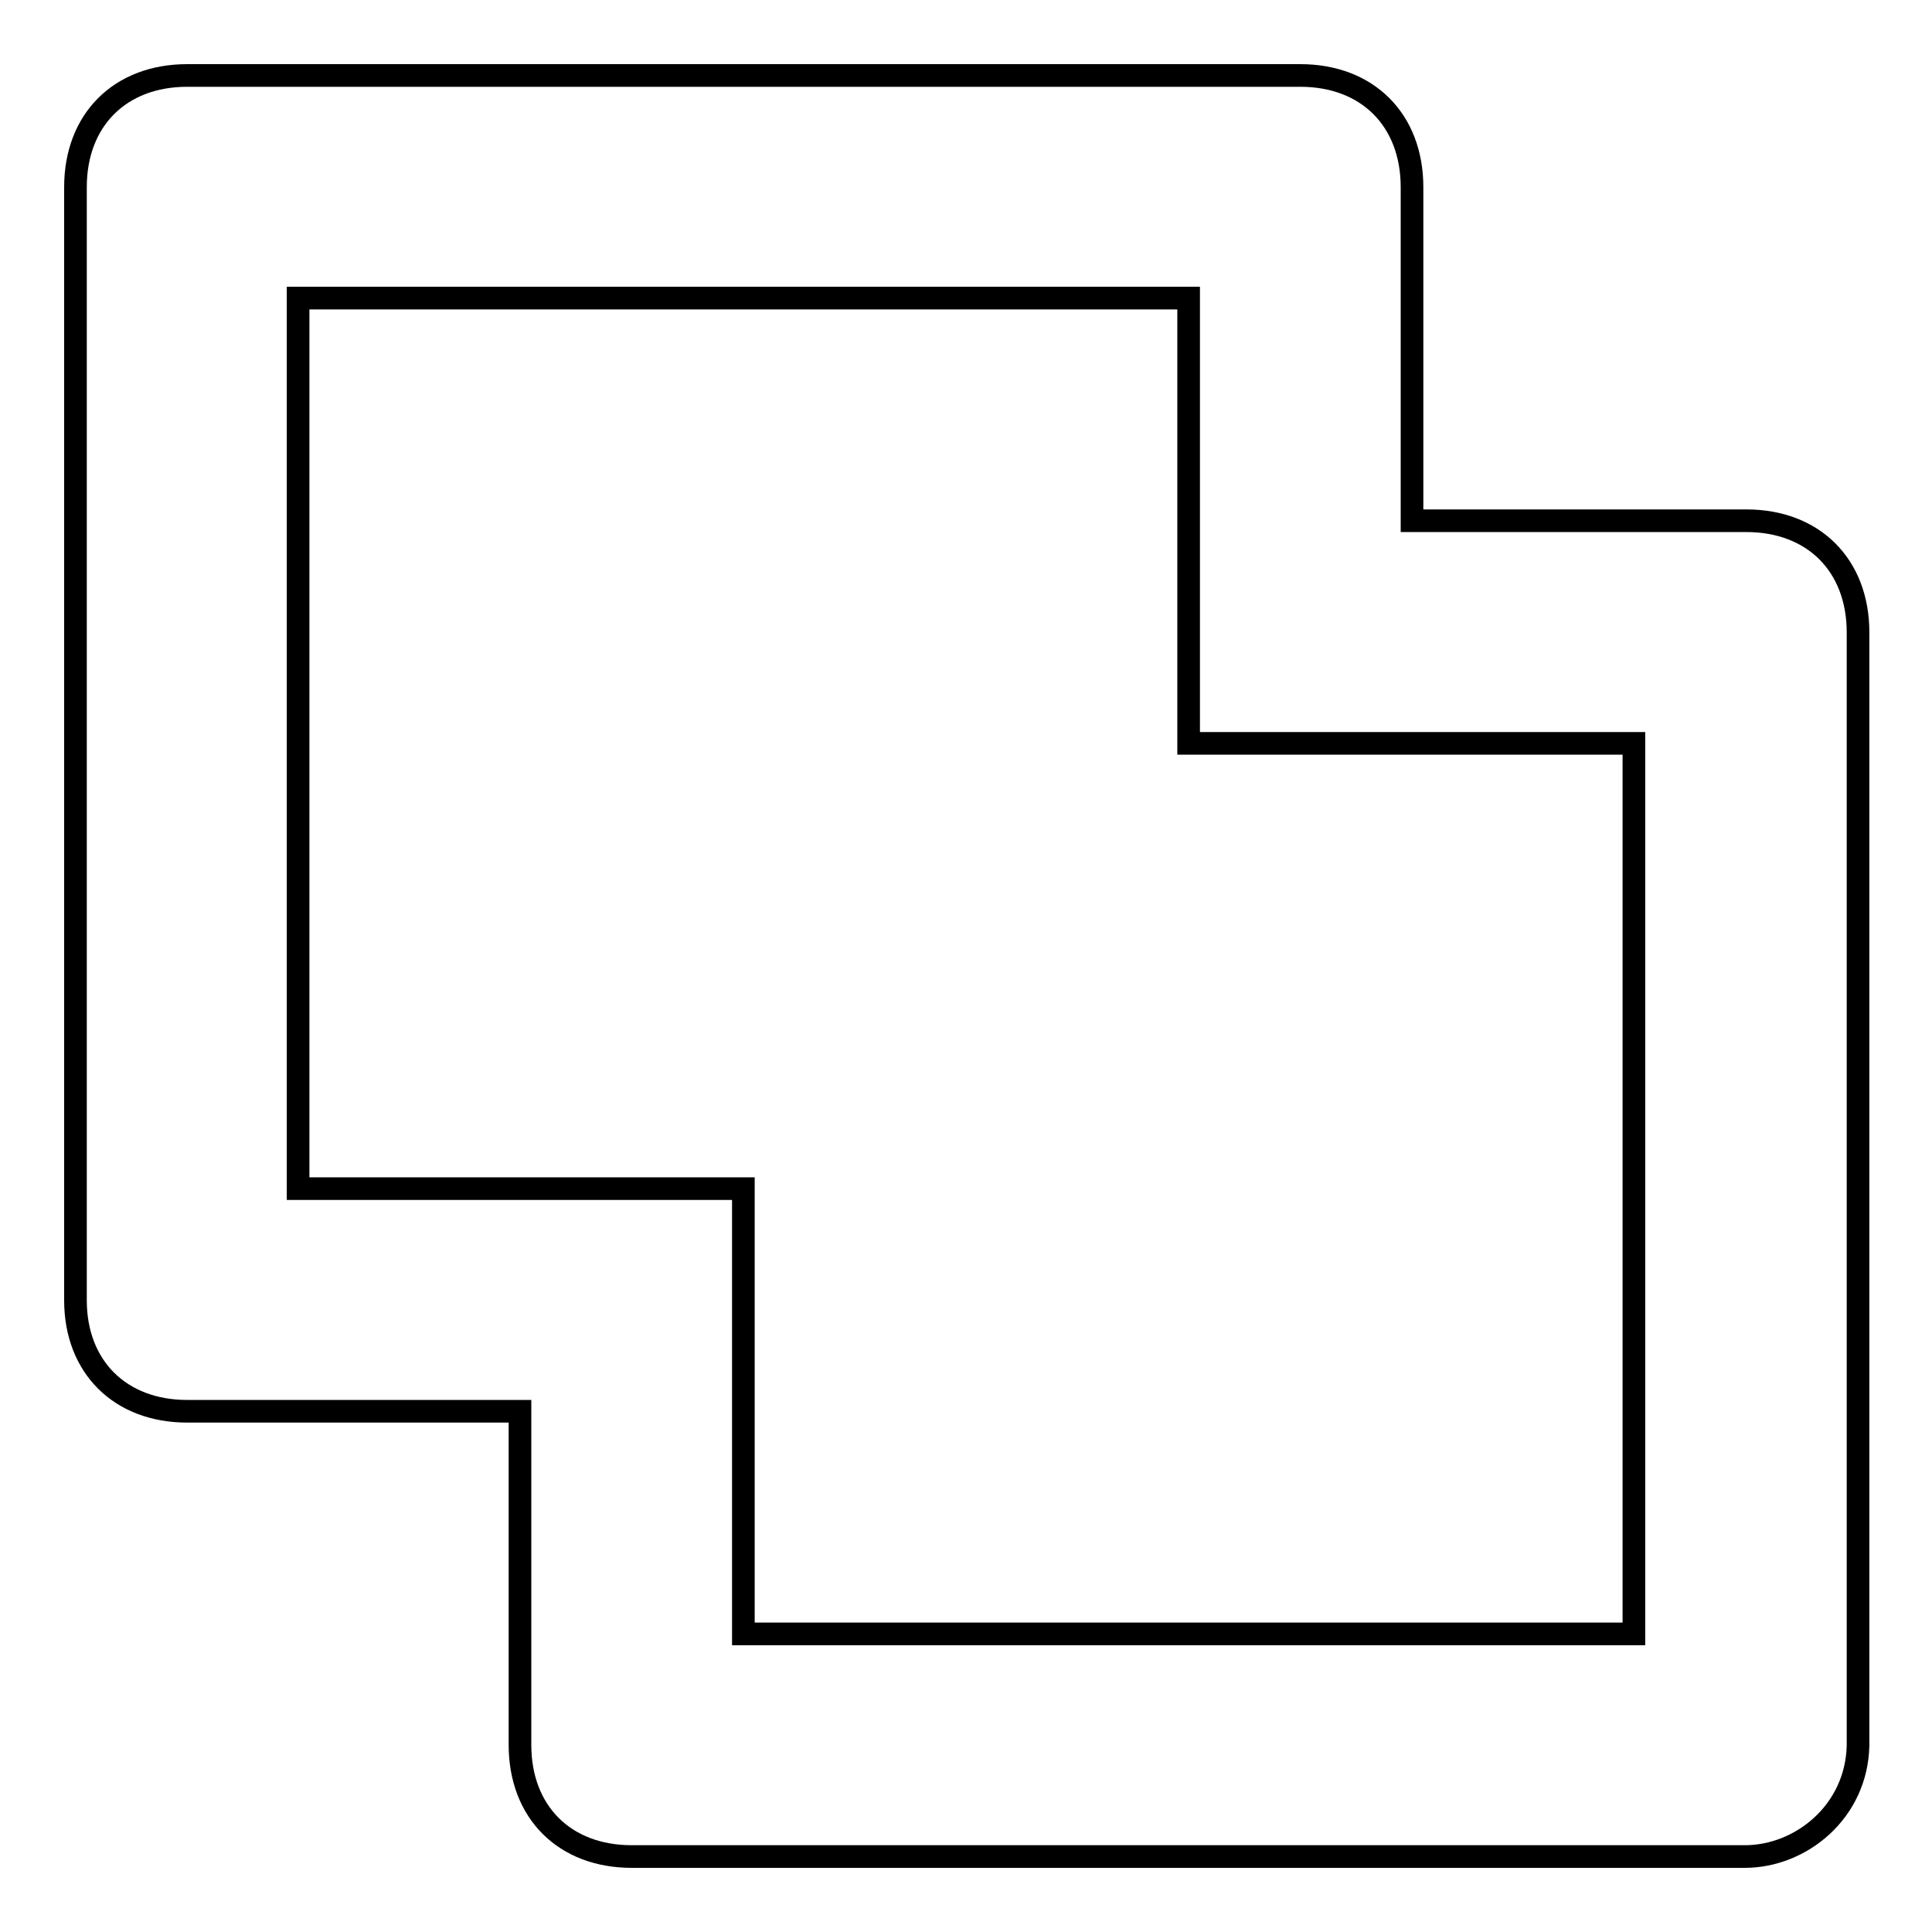 <?xml version="1.0" encoding="utf-8"?>
<!-- Svg Vector Icons : http://www.onlinewebfonts.com/icon -->
<!DOCTYPE svg PUBLIC "-//W3C//DTD SVG 1.1//EN" "http://www.w3.org/Graphics/SVG/1.1/DTD/svg11.dtd">
<svg version="1.1" xmlns="http://www.w3.org/2000/svg" xmlns:xlink="http://www.w3.org/1999/xlink" x="0px" y="0px" viewBox="0 0 256 256" enable-background="new 0 0 256 256" xml:space="preserve">
<g><g><path stroke-width="3" fill-opacity="0" stroke="#000000"  d="M231.2,246H83.7c-8.9,0-14.8-5.9-14.8-14.8V187H24.8c-8.9,0-14.8-5.9-14.8-14.7V24.8C10,15.9,15.9,10,24.8,10h147.5c8.9,0,14.8,5.9,14.8,14.8V69h44.3c8.9,0,14.8,5.9,14.8,14.8v147.5C246,240.1,238.6,246,231.2,246z M216.5,98.5h-59l0,0v-59h-118v118H69h29.5l0,0v59h118V98.5z"/></g></g>
</svg>